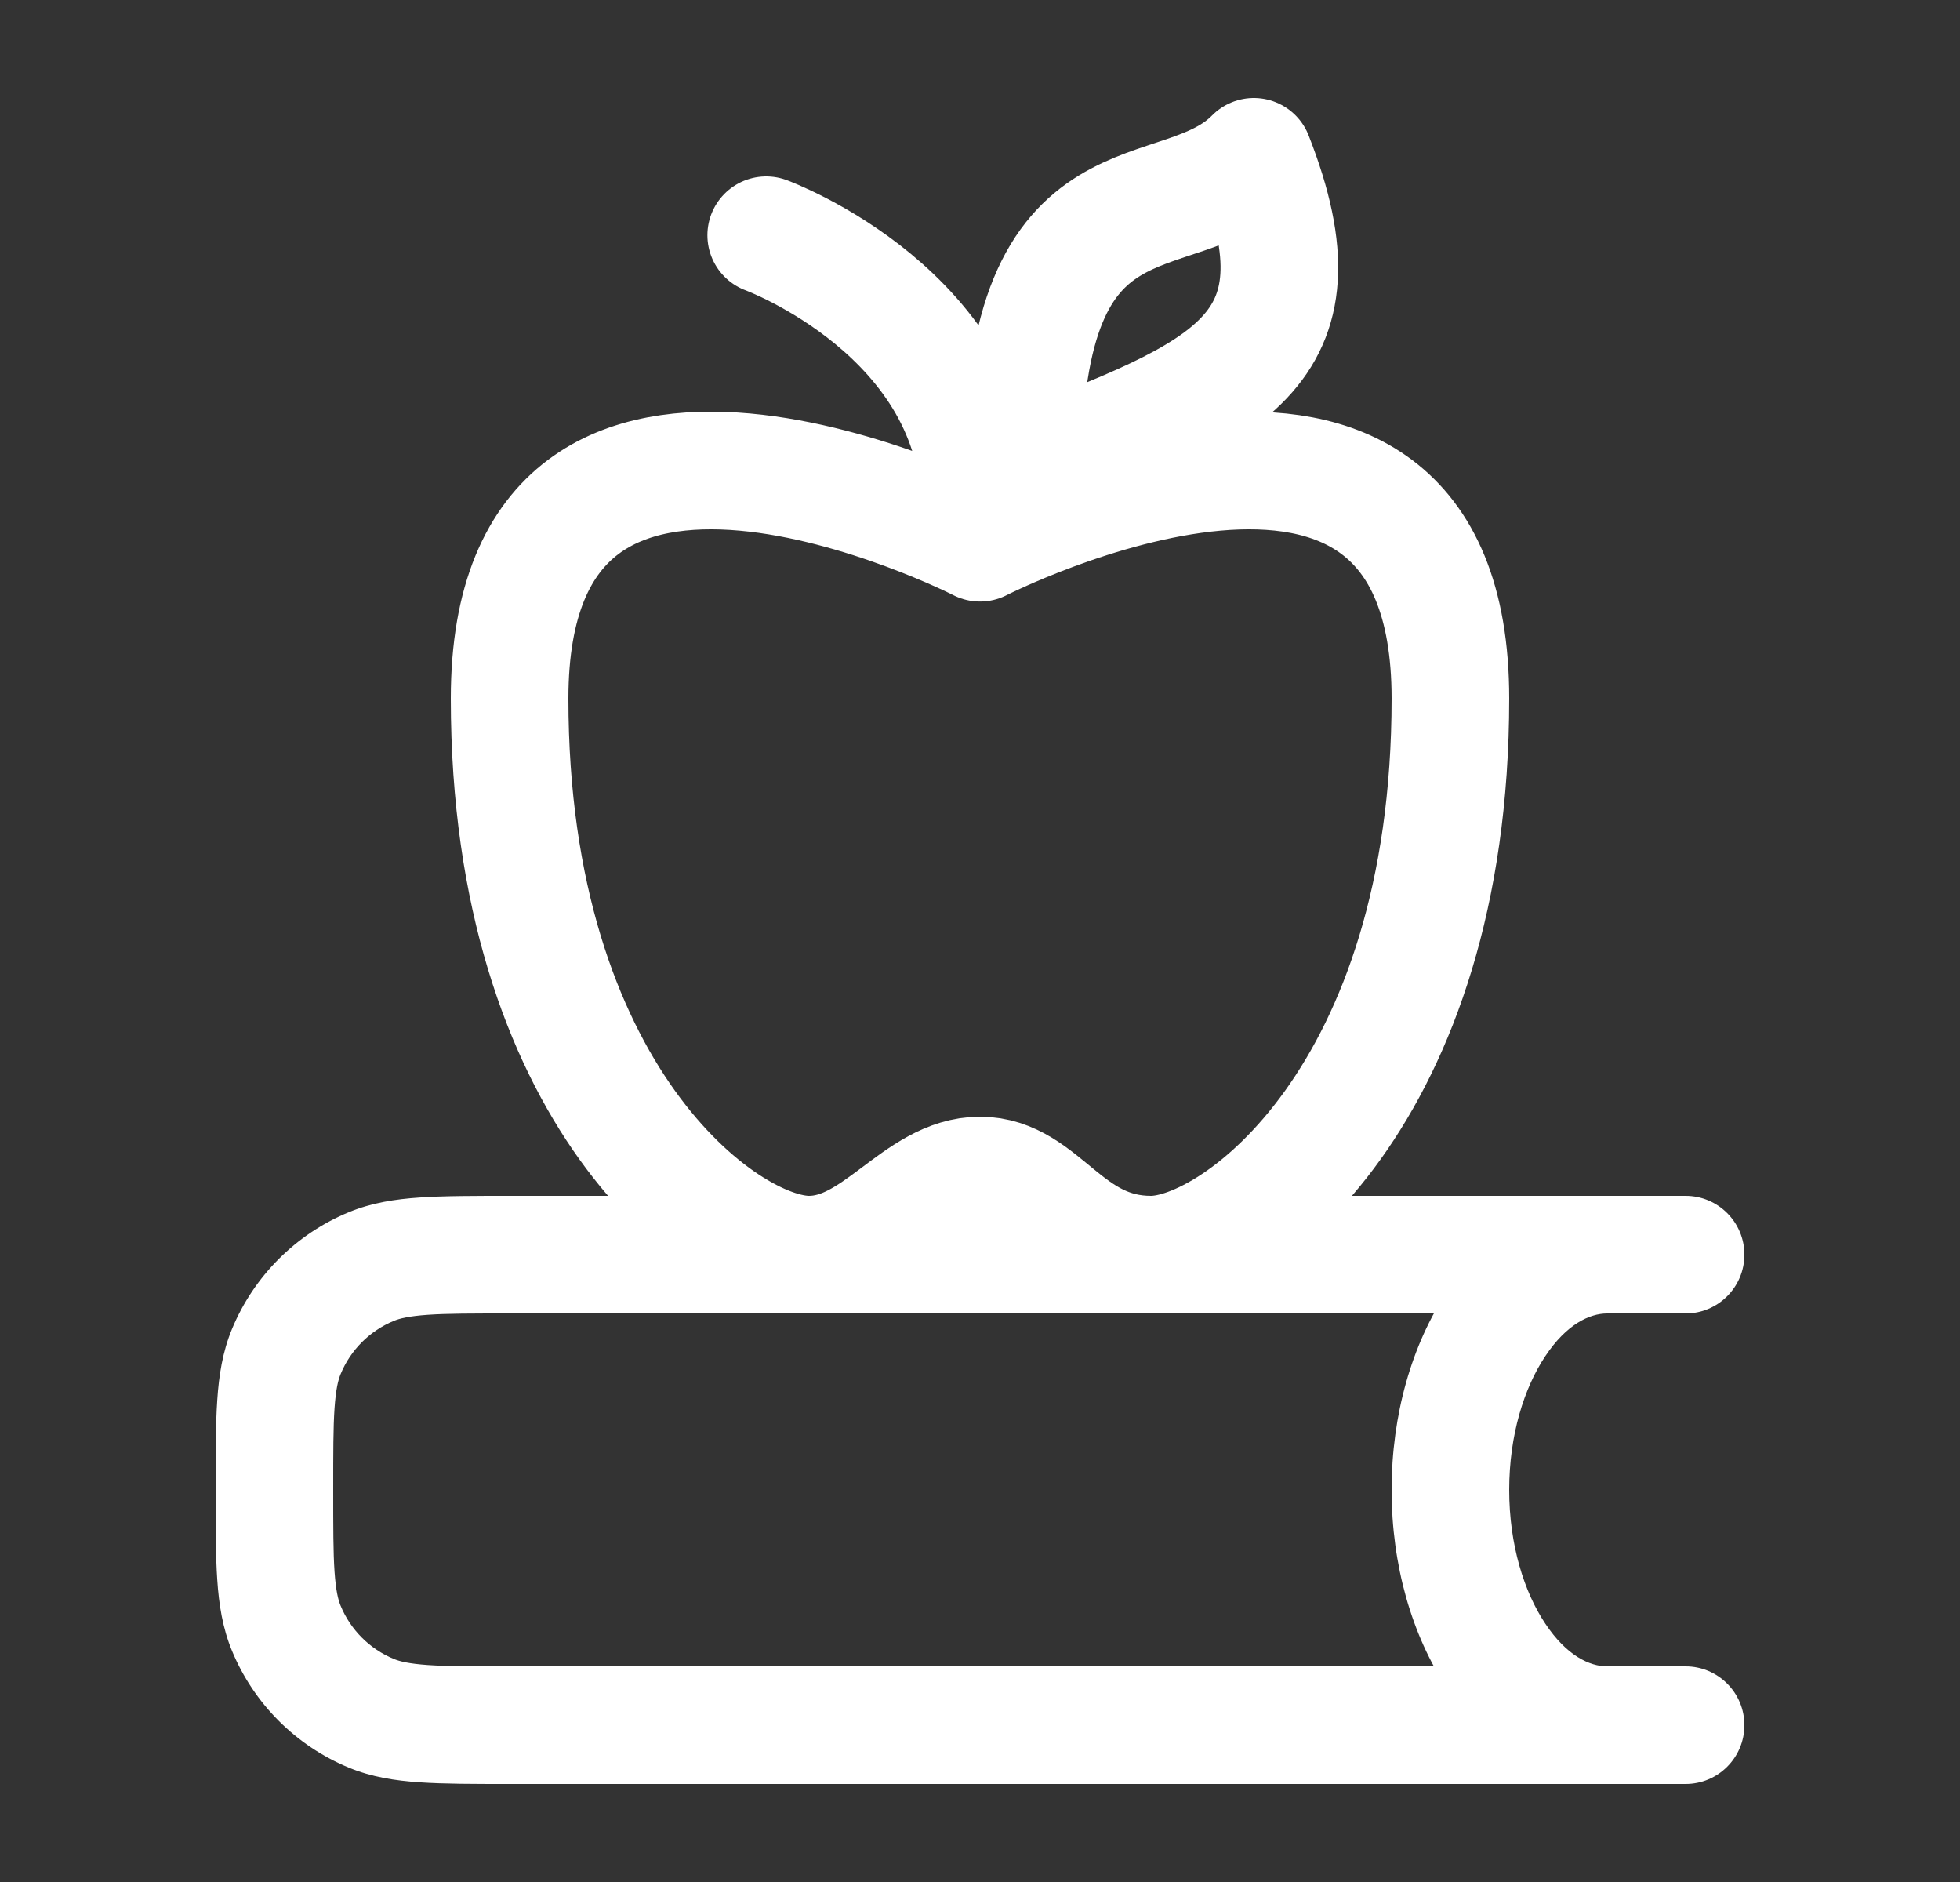 <svg width="25" height="24" viewBox="0 0 25 24" fill="none" xmlns="http://www.w3.org/2000/svg">
<rect x="0" y="0" width="25" height="24" fill="#333333" stroke="none"/>
<path d="M3.652 20.765L2.959 21.052L2.959 21.052L3.652 20.765ZM4.735 21.848L4.448 22.541H4.448L4.735 21.848ZM4.735 16.152L4.448 15.459L4.448 15.459L4.735 16.152ZM3.652 17.235L2.959 16.948V16.948L3.652 17.235ZM21.5 16.75C21.914 16.75 22.25 16.414 22.25 16C22.25 15.586 21.914 15.25 21.5 15.25V16V16.75ZM21.5 22.75C21.914 22.75 22.25 22.414 22.25 22C22.25 21.586 21.914 21.25 21.5 21.25V22V22.75ZM20.5 22.75C20.914 22.75 21.25 22.414 21.25 22C21.25 21.586 20.914 21.25 20.5 21.25V22V22.75ZM20.5 16.75C20.914 16.75 21.25 16.414 21.25 16C21.25 15.586 20.914 15.25 20.5 15.25V16V16.75ZM3.5 19H2.75C2.75 19.456 2.75 19.835 2.771 20.145C2.792 20.462 2.839 20.762 2.959 21.052L3.652 20.765L4.345 20.478C4.313 20.401 4.284 20.284 4.267 20.043C4.25 19.796 4.25 19.476 4.25 19H3.5ZM6.5 22V21.25C6.024 21.25 5.704 21.25 5.457 21.233C5.216 21.216 5.099 21.187 5.022 21.155L4.735 21.848L4.448 22.541C4.738 22.661 5.038 22.708 5.355 22.729C5.665 22.75 6.044 22.75 6.5 22.75V22ZM3.652 20.765L2.959 21.052C3.238 21.726 3.774 22.262 4.448 22.541L4.735 21.848L5.022 21.155C4.715 21.028 4.472 20.785 4.345 20.478L3.652 20.765ZM6.5 16V15.25C6.044 15.25 5.665 15.25 5.355 15.271C5.038 15.292 4.738 15.339 4.448 15.459L4.735 16.152L5.022 16.845C5.099 16.813 5.216 16.784 5.457 16.767C5.704 16.75 6.024 16.75 6.5 16.75V16ZM3.5 19H4.25C4.25 18.524 4.25 18.204 4.267 17.957C4.284 17.716 4.313 17.599 4.345 17.522L3.652 17.235L2.959 16.948C2.839 17.238 2.792 17.538 2.771 17.855C2.75 18.165 2.75 18.544 2.75 19H3.5ZM4.735 16.152L4.448 15.459C3.774 15.738 3.238 16.274 2.959 16.948L3.652 17.235L4.345 17.522C4.472 17.215 4.715 16.972 5.022 16.845L4.735 16.152ZM21.5 16V15.25H6.5V16V16.75H21.5V16ZM6.5 22V22.75H21.5V22V21.25H6.5V22ZM20.5 22V21.25C20.276 21.25 19.982 21.114 19.71 20.705C19.441 20.302 19.25 19.701 19.25 19H18.5H17.75C17.75 19.956 18.007 20.855 18.462 21.537C18.913 22.214 19.619 22.75 20.5 22.75V22ZM18.5 19H19.25C19.25 18.299 19.441 17.698 19.71 17.295C19.982 16.886 20.276 16.75 20.5 16.75V16V15.25C19.619 15.25 18.913 15.786 18.462 16.463C18.007 17.145 17.75 18.044 17.75 19H18.5Z" fill="white"/>
<path d="M12.5 6.5C12.5 4 9.773 3 9.773 3M12.5 6.921C12.5 6.921 6.5 3.856 6.5 8.908C6.5 13.961 9.23 16 10.318 16C11.186 16 11.698 14.991 12.5 14.991C13.302 14.991 13.591 16 14.682 16C15.77 16 18.5 13.961 18.5 8.908C18.5 3.856 12.5 6.921 12.5 6.921ZM13.046 6C13.046 2.01 15.01 3 15.993 2C16.975 4.5 15.66 5.003 13.046 6Z" stroke="white" stroke-width="1.5" stroke-linecap="round" stroke-linejoin="round"/>
</svg>

